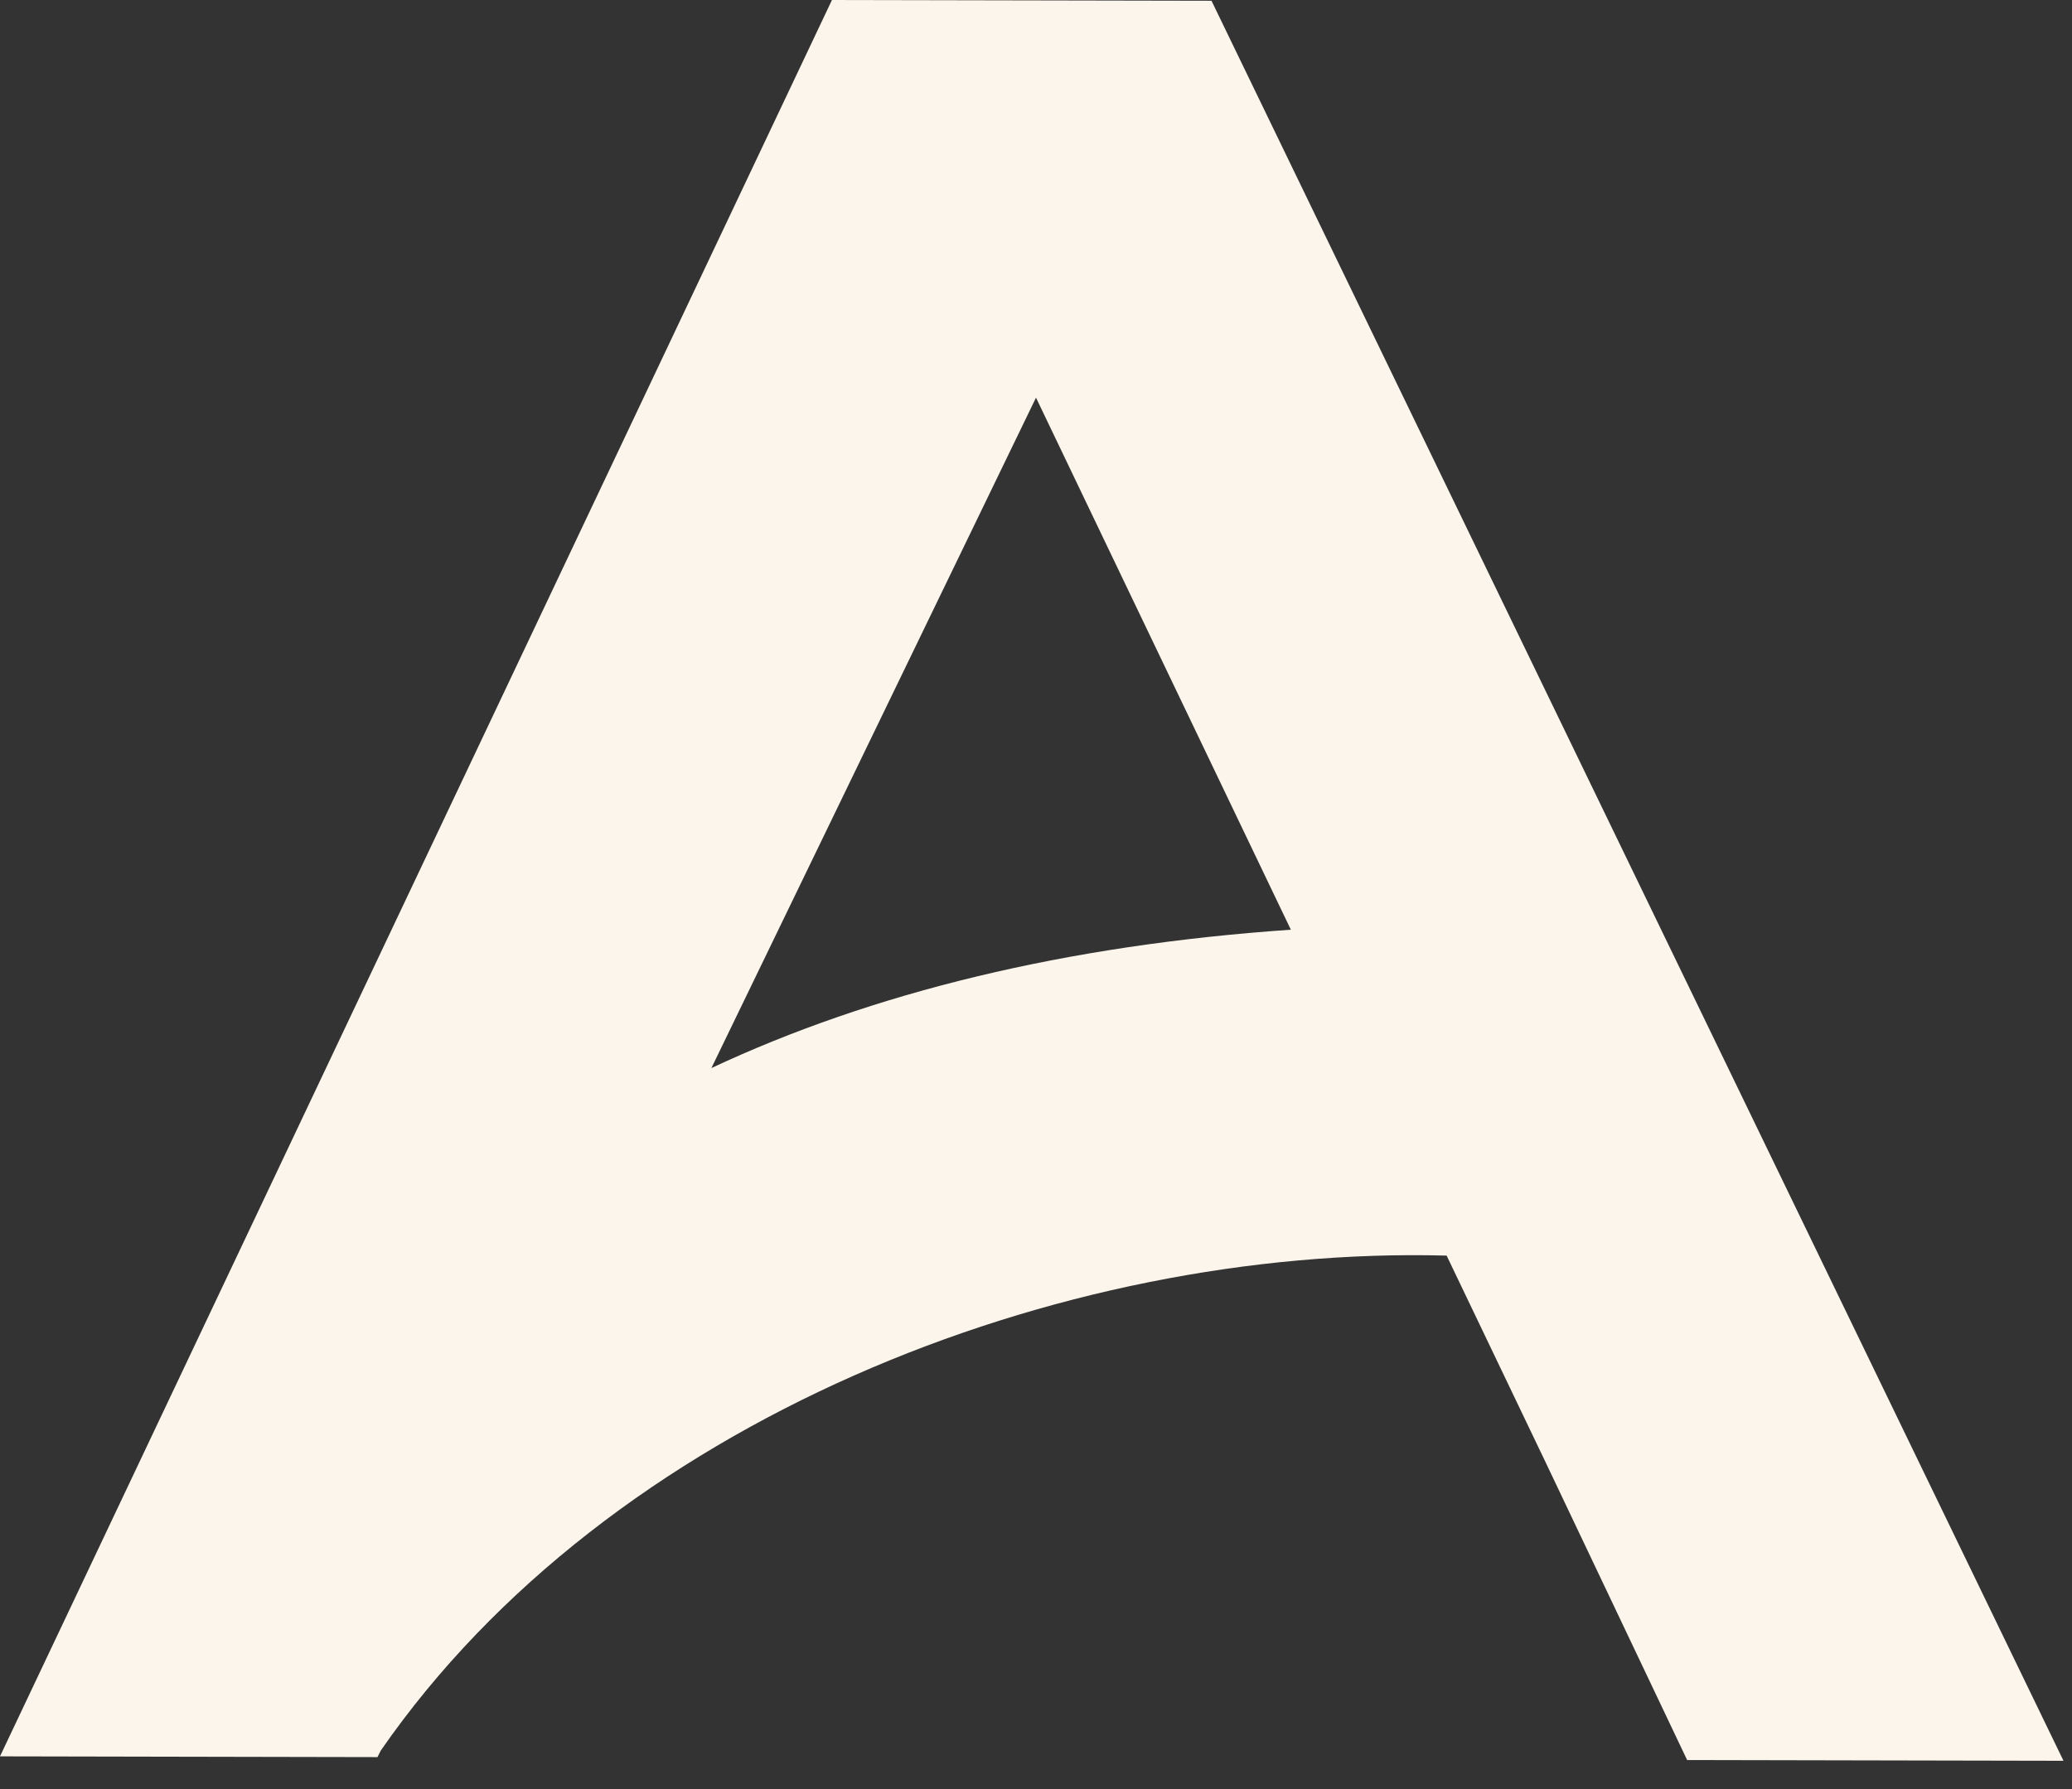 <?xml version="1.0" encoding="utf-8"?>
<svg xmlns="http://www.w3.org/2000/svg" fill="none" height="100%" overflow="visible" preserveAspectRatio="none" style="display: block;" viewBox="0 0 44 38" width="100%">
<rect x="0" y="0" width="44" height="38" fill="#333333" stroke="none"/>
<path d="M25.73 0.016L17.667 0L0 37.305L8.016 37.321L8.087 37.18C12.943 30.172 22.492 26.45 30.72 26.669L32.839 31.095L35.827 37.383L43.819 37.399L25.73 0.023V0.016ZM15.102 22.696L22 8.446L27.412 19.747C22.625 20.076 18.52 21.085 15.102 22.688V22.696Z" fill="#FCF5EB" id="Vector"/>
</svg>